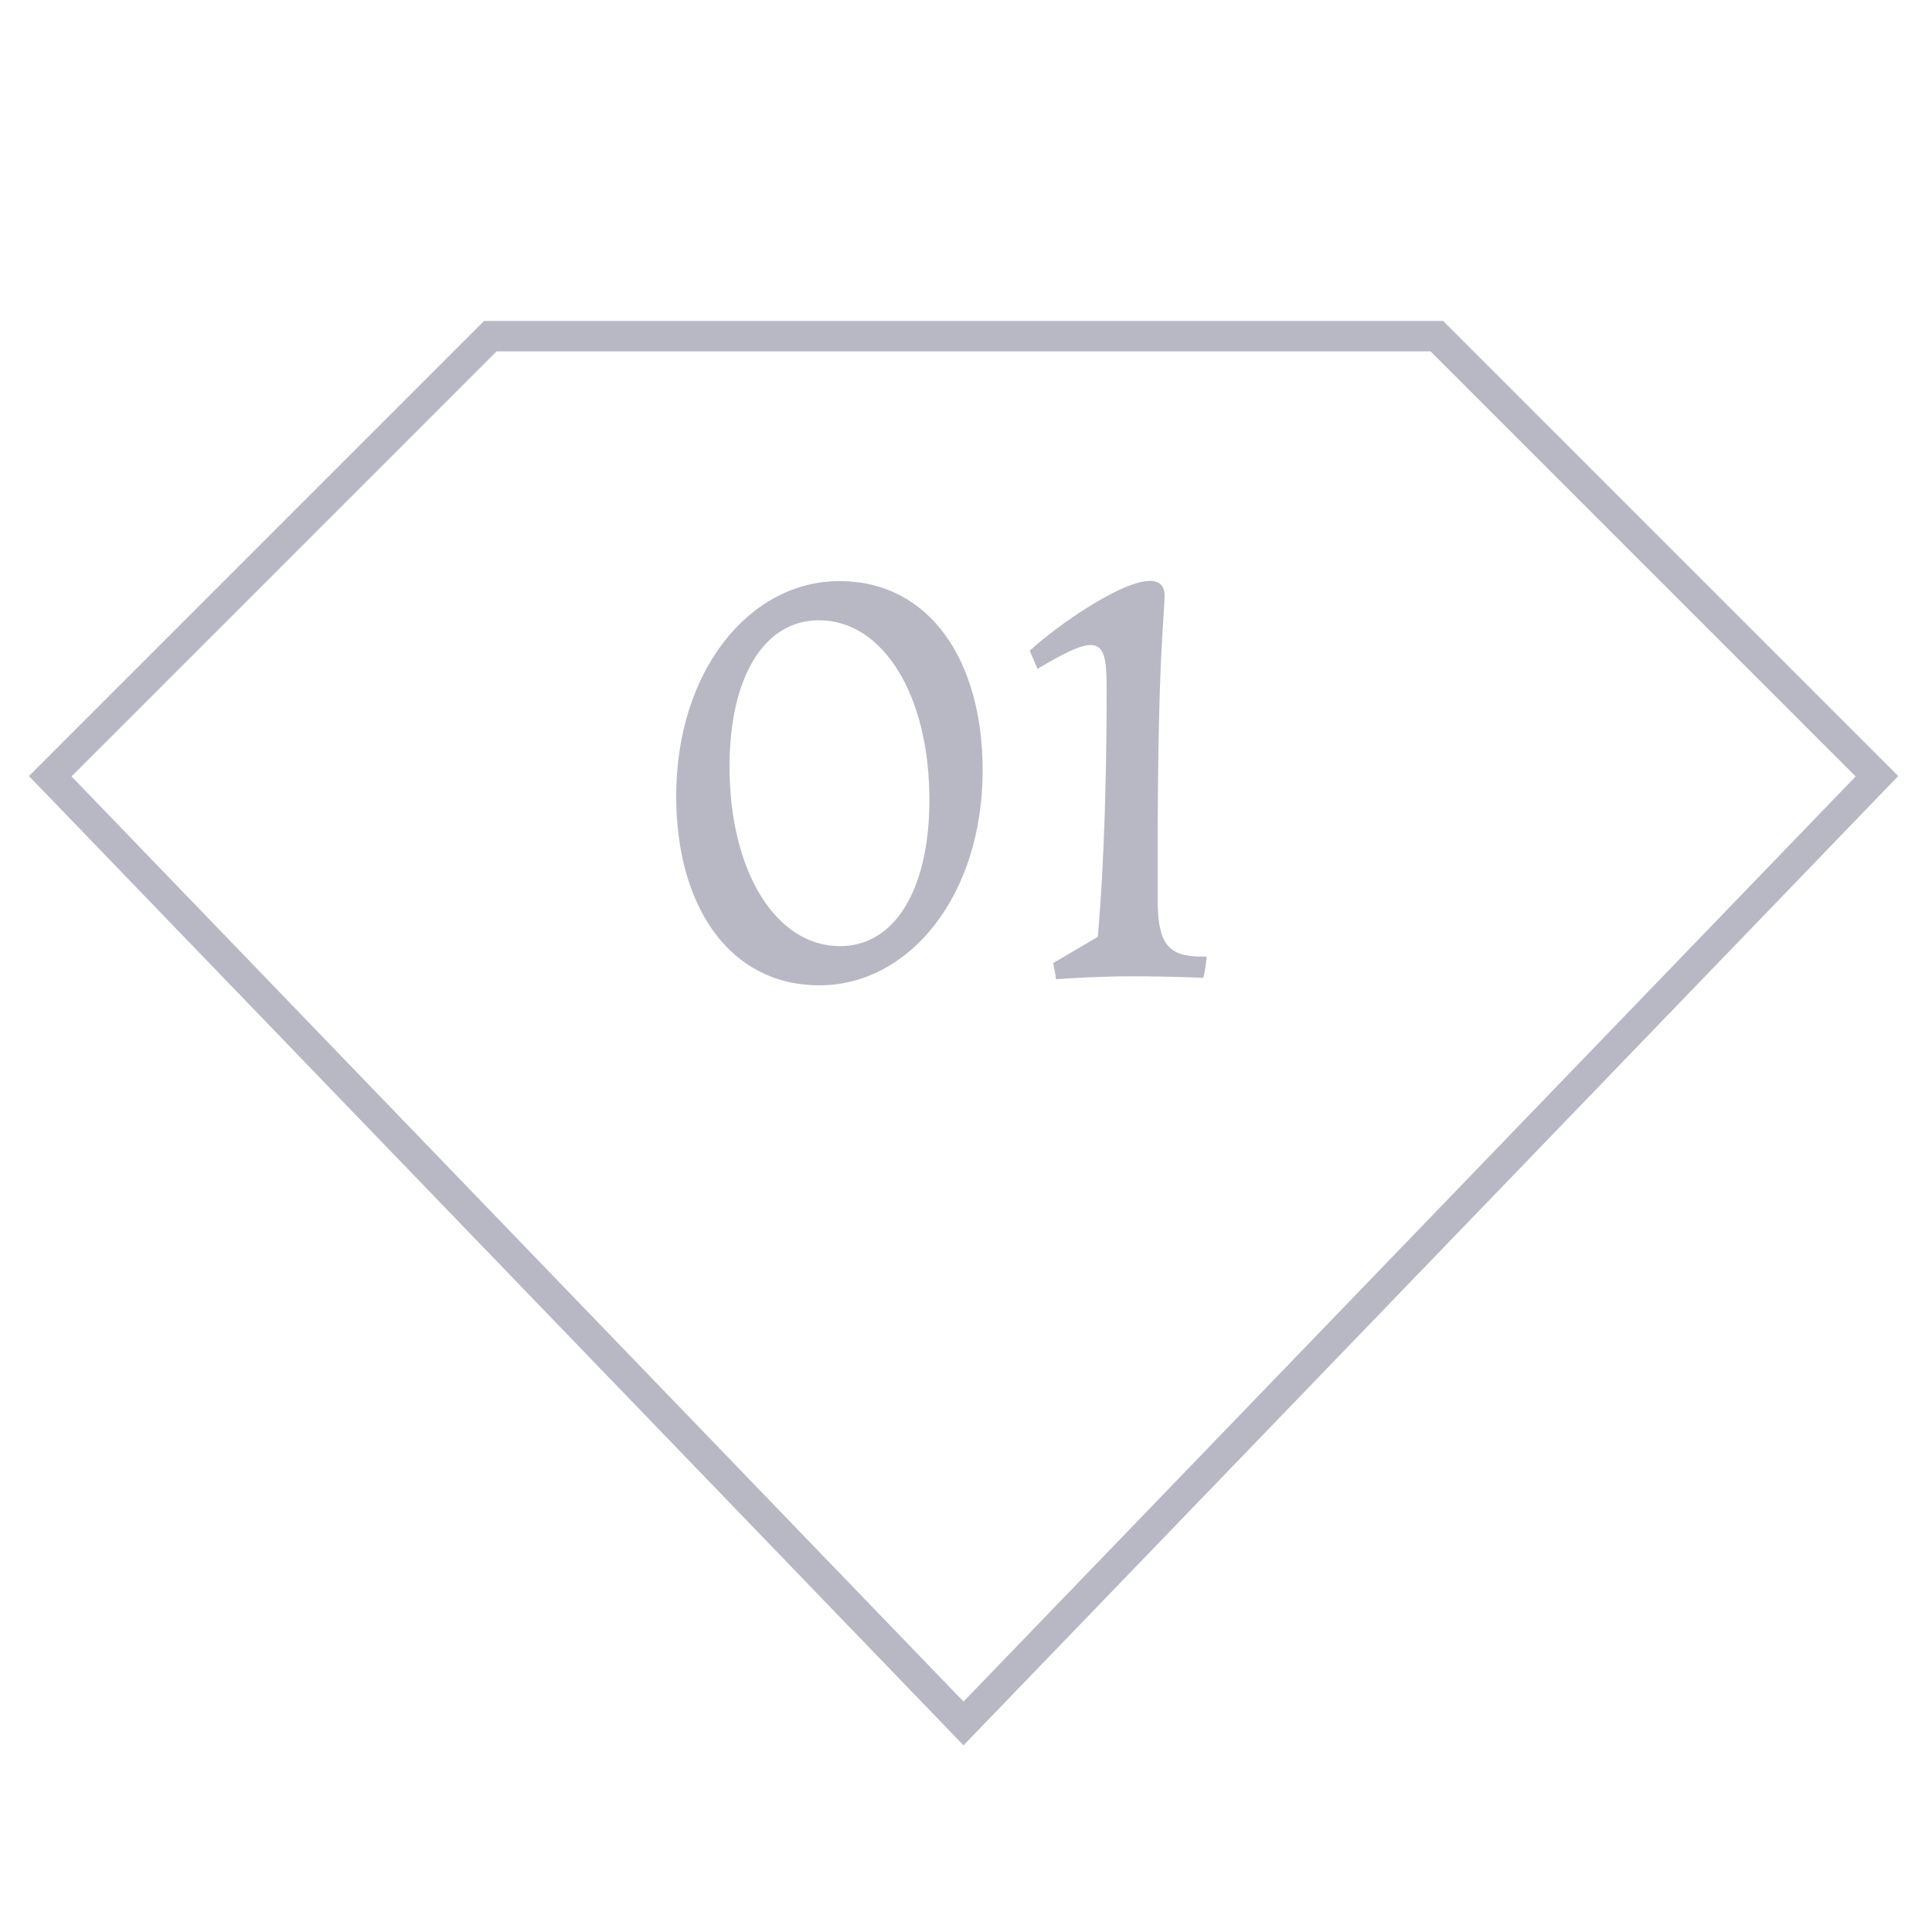<?xml version="1.0" encoding="UTF-8"?>
<svg id="_イコン_イラスト" data-name="アイコン・イラスト" xmlns="http://www.w3.org/2000/svg" viewBox="0 0 180 180">
  <defs>
    <style>
      .cls-1 {
        fill: none;
        stroke: #b8b8c5;
        stroke-miterlimit: 10;
        stroke-width: 2.83px;
      }

      .cls-2 {
        fill: #b8b8c5;
      }
    </style>
  </defs>
  <polygon id="diamond" class="cls-1" points="45.68 31.32 4.68 72.32 89.77 160.57 174.87 72.32 133.87 31.32 45.68 31.32"/>
  <g>
    <path class="cls-2" d="M91.55,71.76c0,11.69-6.83,20.04-15.21,20.04s-13.34-7.37-13.34-17.62c0-11.69,6.83-20.04,15.21-20.04s13.34,7.37,13.34,17.62Zm-4.96,2.75c0-9.77-4.33-16.72-10.29-16.72-5.14,0-8.33,5.33-8.33,13.64,0,9.77,4.33,16.72,10.29,16.72,5.14,0,8.33-5.33,8.33-13.64Z"/>
    <path class="cls-2" d="M112.42,89.11c-.05,.69-.15,1.35-.31,1.99,0,0-2.94-.14-6.63-.14-3.05,0-5.9,.18-7.09,.27-.07-.5-.16-1-.27-1.5l4.16-2.45c.33-3.72,.83-11.25,.82-23.34,0-4.53-.74-5.04-6.44-1.62l-.72-1.69c2.47-2.3,8.5-6.51,11.2-6.51,1.12,0,1.36,.74,1.36,1.34,0,1.93-.64,5.6-.64,24.02v4.67c.05,3.76,1.02,4.97,4.03,4.97h.53Z"/>
  </g>
</svg>